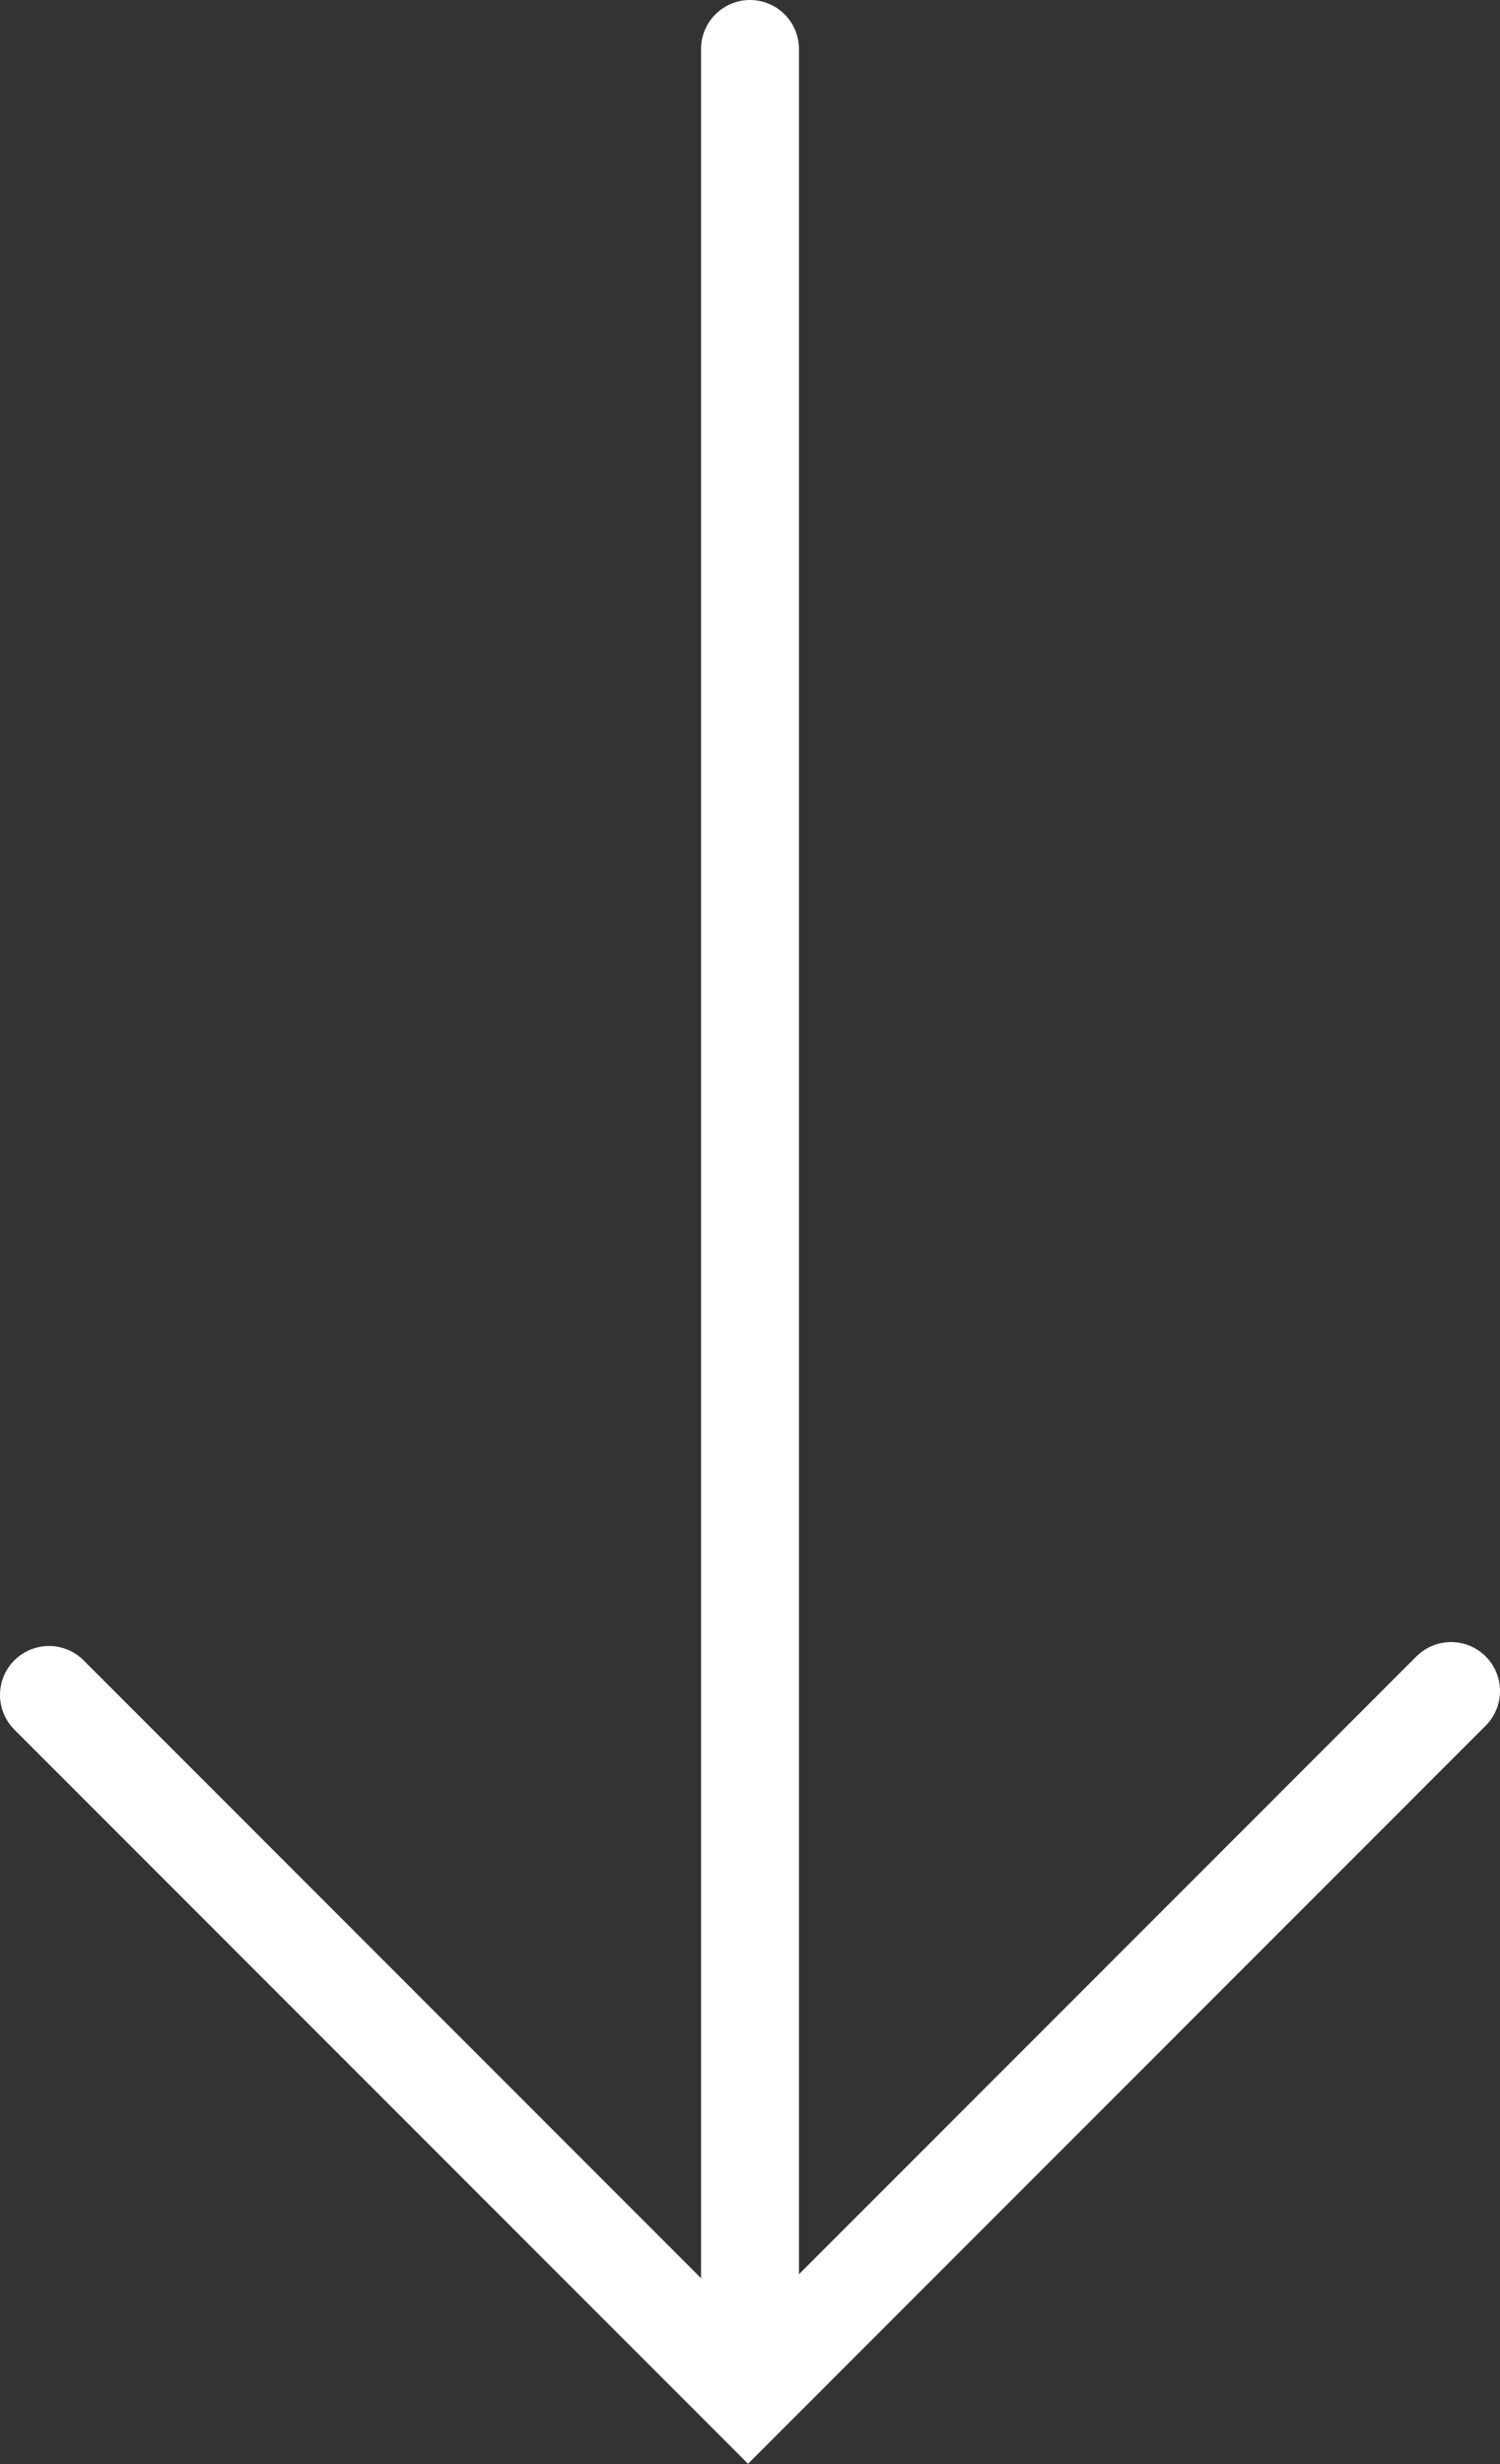 <svg xmlns="http://www.w3.org/2000/svg" viewBox="0 0 15.32 25.15"><rect x="0" y="0" width="15.32" height="25.15" fill="#333333" stroke="none"/><defs><style>.cls-1{fill:none;stroke:#fff;stroke-linecap:round;stroke-miterlimit:10;}</style></defs><g id="Layer_2" data-name="Layer 2"><g id="Layer_1-2" data-name="Layer 1"><line class="cls-1" x1="7.66" y1="23.95" x2="7.66" y2="0.5"/><polyline class="cls-1" points="0.5 17.3 7.64 24.44 14.82 17.26"/></g></g></svg>